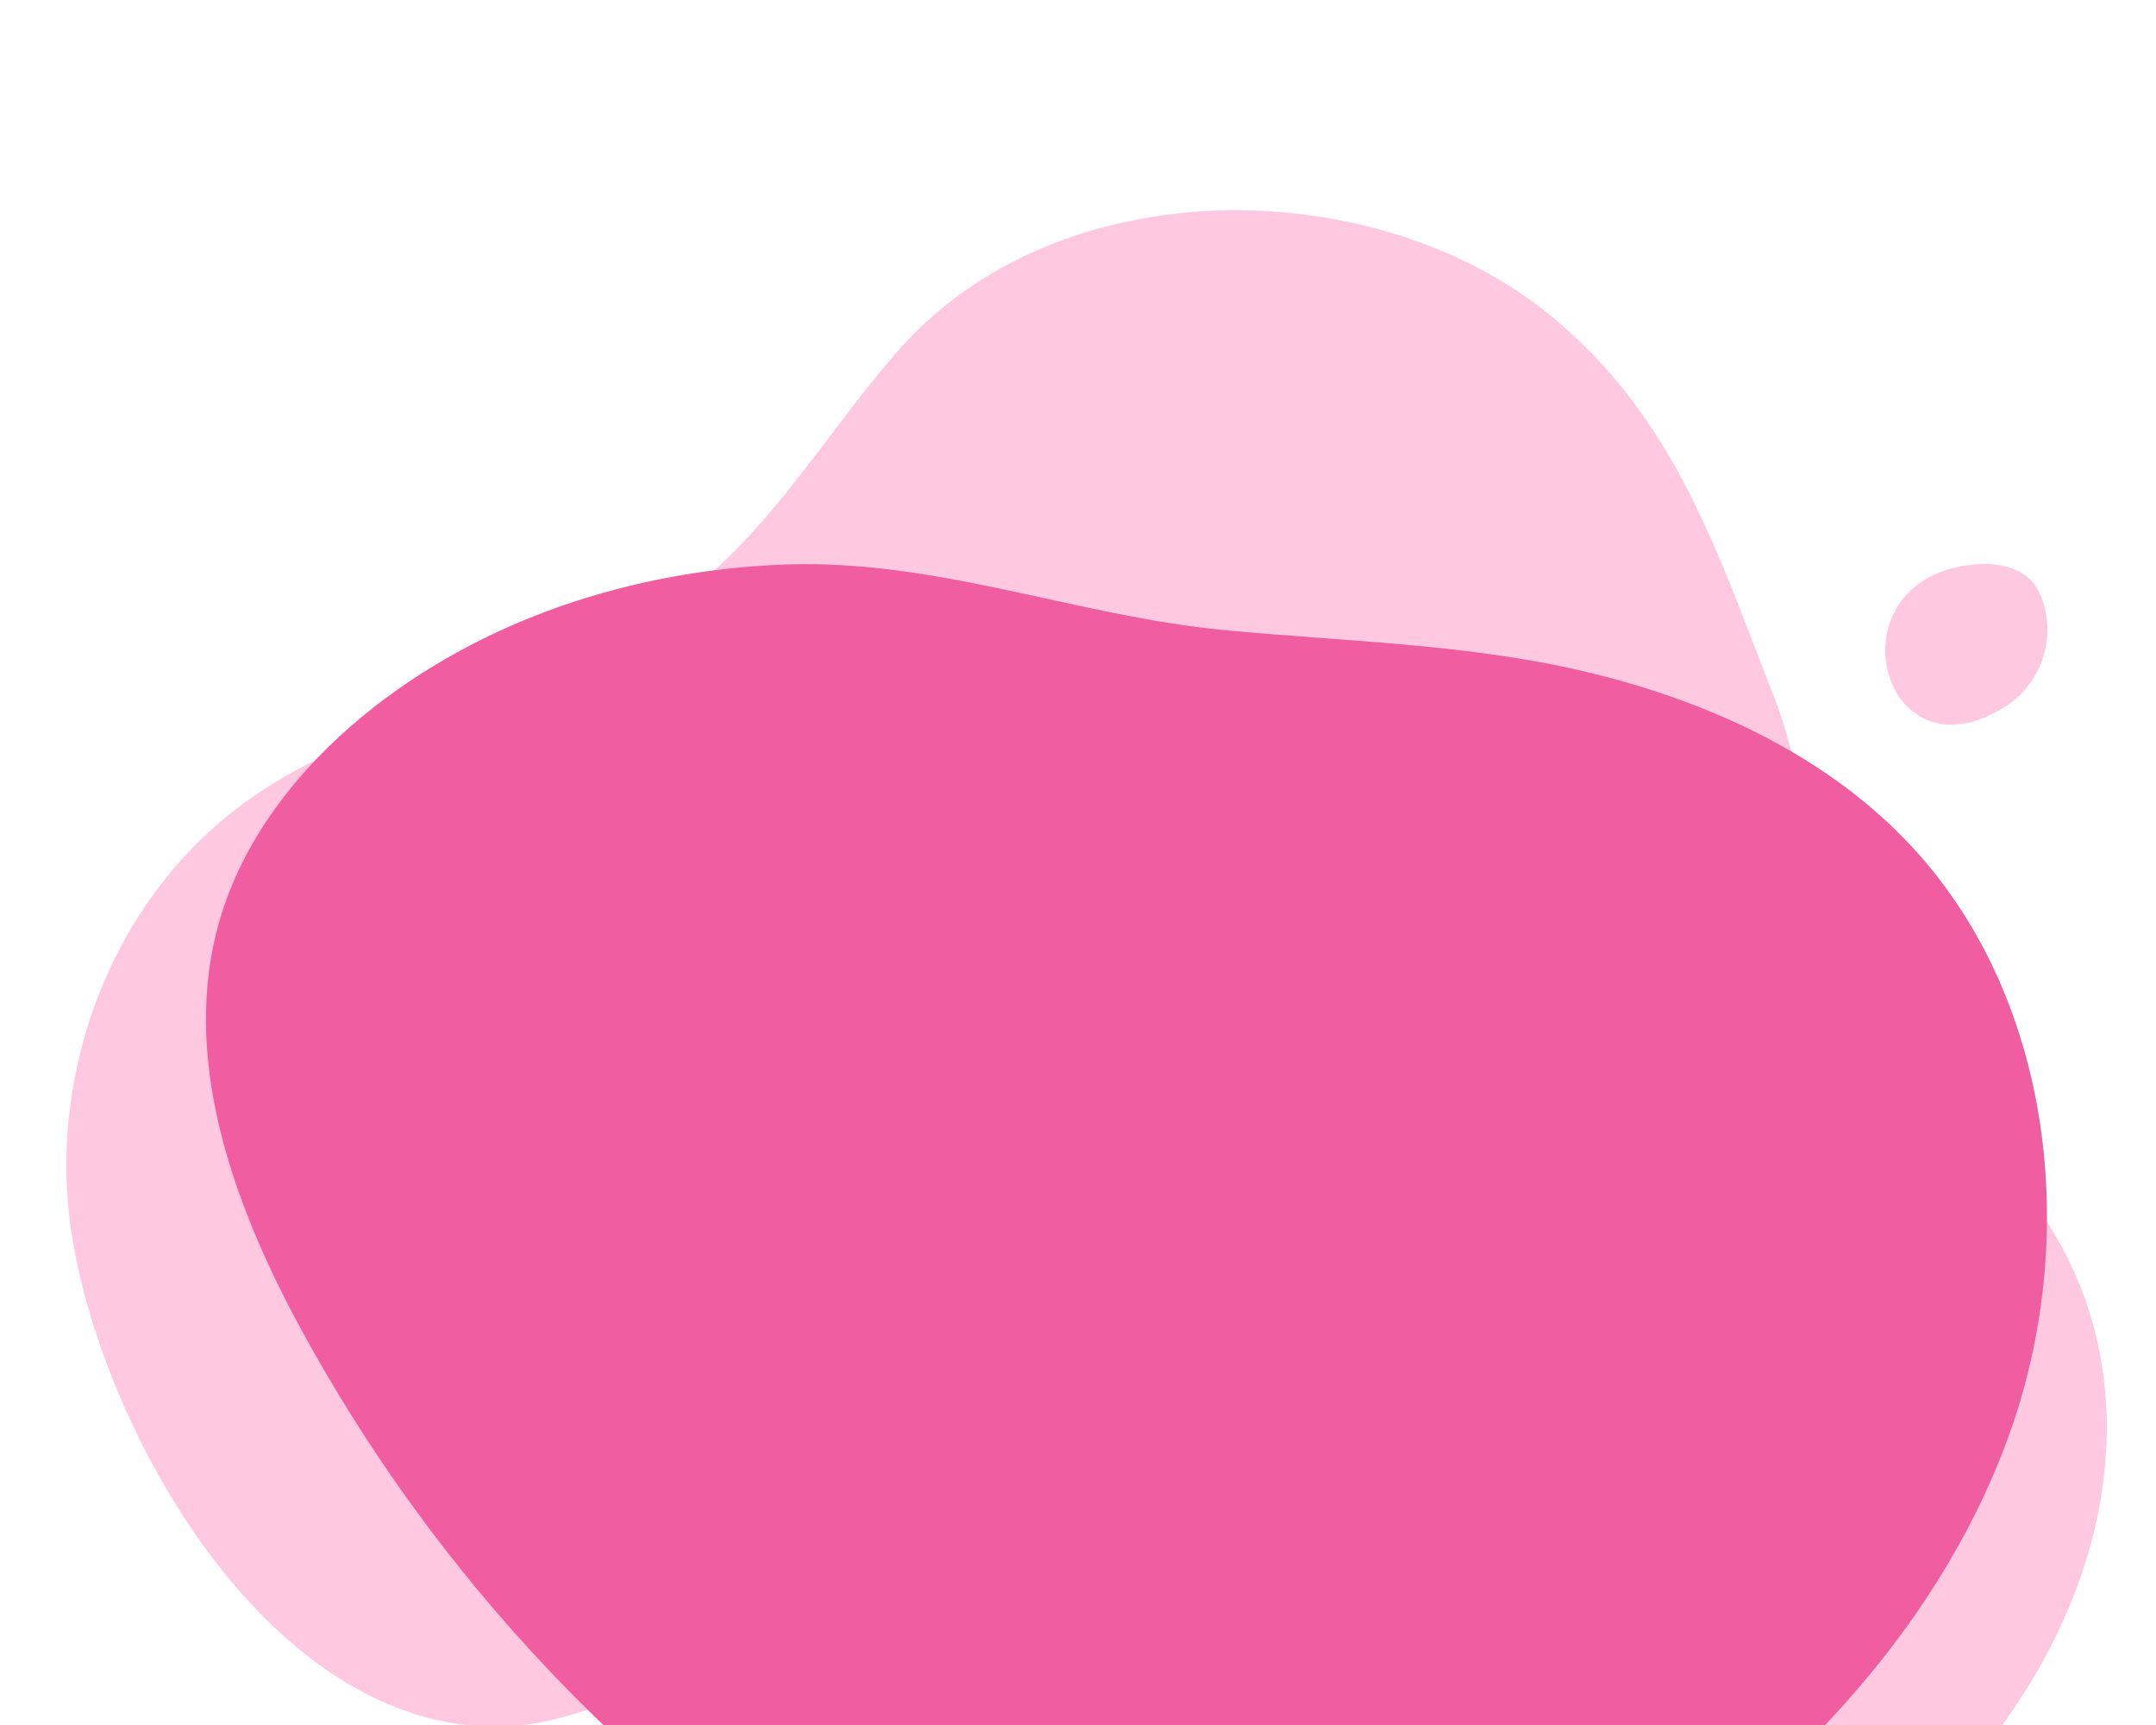 <svg width="500" height="400" viewBox="0 0 500 400" fill="none" xmlns="http://www.w3.org/2000/svg">
<g clip-path="url(#clip0_2240_12225)">
<path d="M130.059 398.306C150.198 393.07 170.336 380.457 190.135 385.015C212.477 390.166 203.468 411.788 209.213 428.026C215.742 446.383 226.956 463.893 243.342 475.891C261.275 489.013 289.384 489.606 312.363 487.041C362.666 481.403 411.082 454.311 446.504 420.352C493.14 375.836 506.219 308.321 459.032 264.78C452.927 259.162 446.122 254.181 440.526 248.118C419.18 224.991 422.317 189.293 411.464 161.694C398.512 128.794 388.888 97.209 359.677 73.234C318.934 39.762 244.741 38.66 207.538 82.159C191.046 101.237 178.243 123.77 157.426 139.033C128.152 160.591 87.875 164.216 58.198 185.075C27.249 206.782 12.728 244.726 15.802 279.406C19.618 323.223 58.389 399.875 114.733 400.447C119.913 400.397 125.064 399.677 130.059 398.306Z" fill="#FFC8E1"/>
<path d="M181.828 130.916C146.724 132.23 111.514 143.635 84.317 165.893C69.097 178.4 56.335 194.637 50.887 213.588C41.899 244.771 53.685 278.136 69.012 306.733C100.909 365.976 148.091 415.595 205.654 450.434C214.034 455.789 223.031 460.11 232.449 463.301C245.528 467.35 259.455 467.668 273.149 467.923C290.701 468.283 308.507 468.601 325.551 464.298C341.534 460.27 356.267 452.278 370.066 443.396C411.742 416.793 448.69 379.802 465.67 333.463C482.649 287.124 476.269 230.314 441.928 194.786C423.676 175.877 399.065 164.091 373.67 157.265C343.993 149.273 314.316 149.019 283.918 146.115C249.28 142.787 217.419 129.602 181.828 130.916Z" fill="#F05DA1"/>
<path d="M465.749 163.403C469.468 160.805 472.256 157.082 473.702 152.781C475.148 148.481 475.177 143.83 473.783 139.513C473.324 137.989 472.607 136.555 471.663 135.273C468.674 131.606 463.459 130.503 458.732 130.821C423.268 133.217 435.902 183.244 465.749 163.403Z" fill="#FFC8E1"/>
</g>
<defs>
<clipPath id="clip0_2240_12225">
<rect width="500" height="400" fill="white"/>
</clipPath>
</defs>
</svg>
